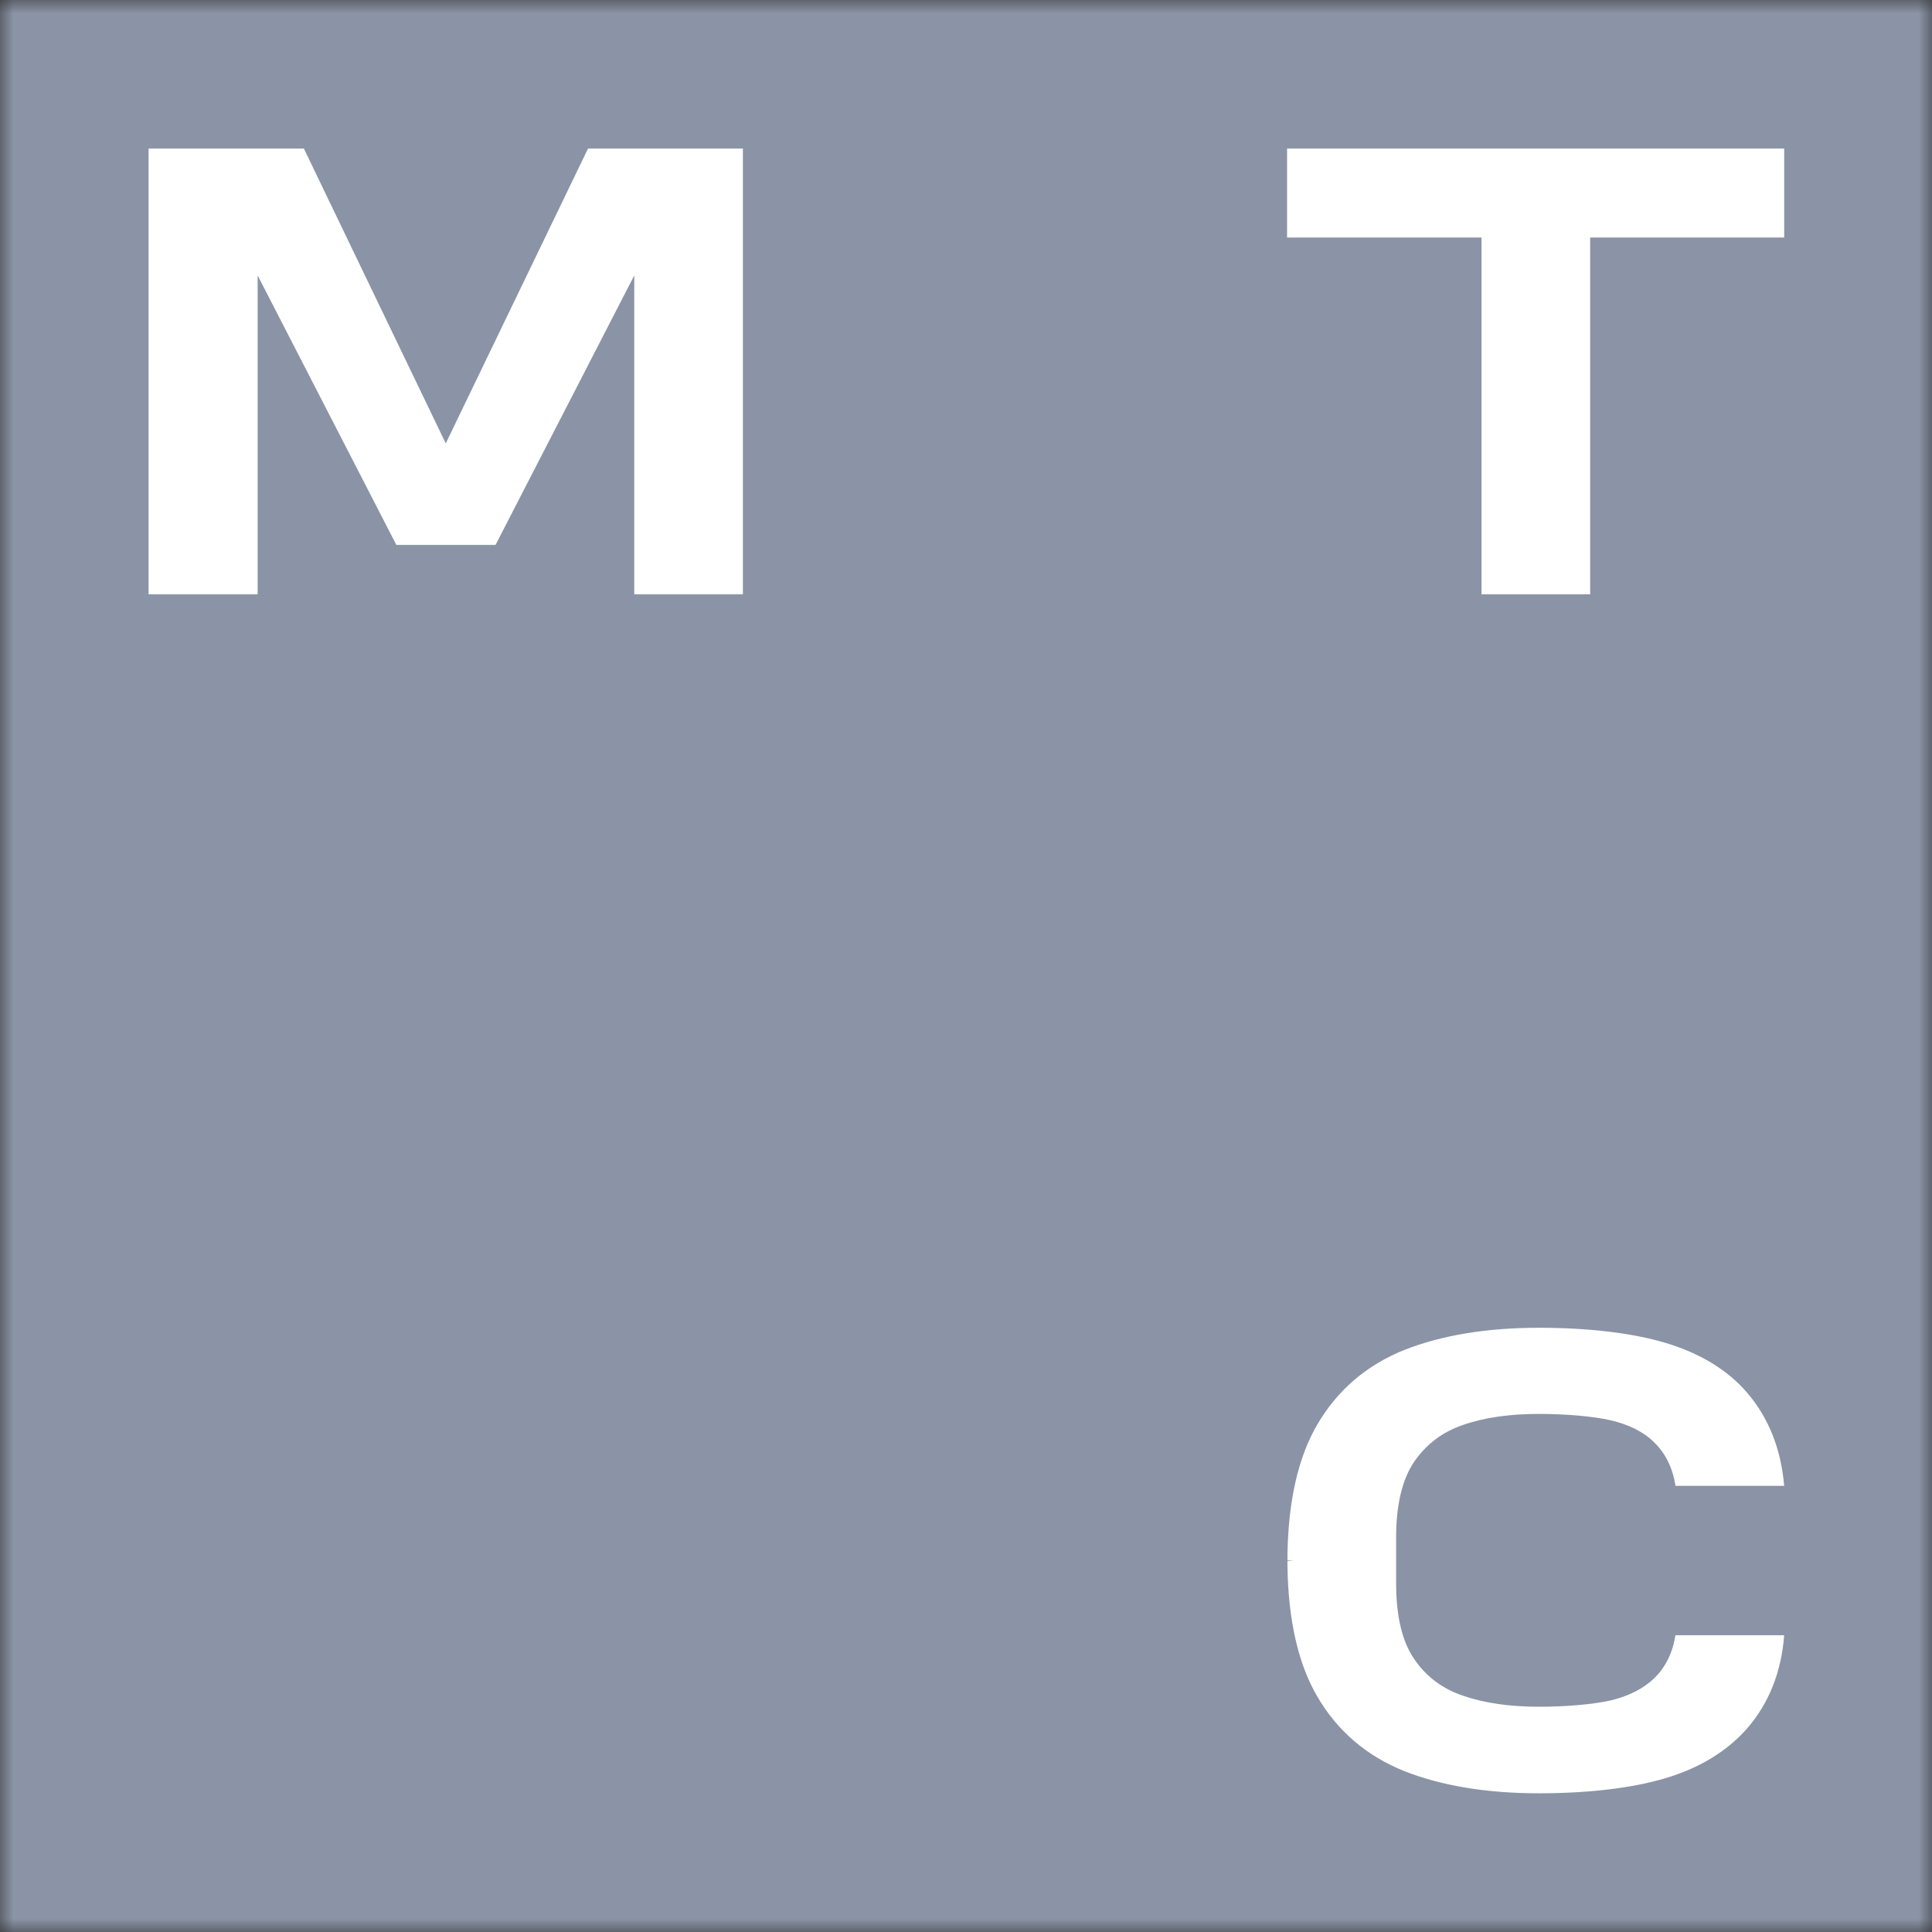 <?xml version="1.0" encoding="UTF-8"?> <svg xmlns="http://www.w3.org/2000/svg" width="72" height="72" viewBox="0 0 72 72" fill="none"><rect x="0" y="0" width="72" height="72" fill="#333333" stroke="none"/> <g clip-path="url(#clip0_916_22916)"> <mask id="mask0_916_22916" style="mask-type:luminance" maskUnits="userSpaceOnUse" x="0" y="0" width="72" height="72"> <path d="M72 0H0V72H72V0Z" fill="white"></path> </mask> <g mask="url(#mask0_916_22916)"> <path d="M72 0H0V72H72V0Z" fill="#8A94A6"></path> <path d="M47.965 5.537V8.851H55.211V22.149H59.261V8.851H66.492V5.537H47.965Z" fill="white"></path> <path d="M21.913 5.537L16.612 16.524L11.325 5.537H5.537V22.149H9.602V10.265L14.771 20.308H18.467L23.637 10.265V22.149H27.686V5.537H21.913Z" fill="white"></path> <path d="M62.441 60.925C62.338 61.588 62.073 62.133 61.646 62.545C61.248 62.928 60.703 63.208 60.026 63.37C59.363 63.517 58.377 63.605 57.346 63.605C56.271 63.605 55.328 63.473 54.518 63.193C53.738 62.928 53.119 62.457 52.692 61.809C52.25 61.161 52.029 60.218 52.029 58.996V57.302C52.029 56.095 52.25 55.152 52.692 54.489C53.134 53.842 53.738 53.37 54.518 53.105C55.313 52.825 56.271 52.693 57.346 52.693C58.377 52.693 59.363 52.781 60.026 52.929C60.703 53.091 61.248 53.355 61.646 53.753C62.073 54.166 62.338 54.71 62.441 55.373H66.491C66.373 54.004 65.917 52.84 65.107 51.898C64.371 51.044 63.34 50.425 62.058 50.042C60.821 49.674 59.187 49.482 57.346 49.482C55.402 49.482 53.723 49.762 52.339 50.307C50.94 50.867 49.85 51.795 49.099 53.076C48.377 54.298 48.009 55.947 47.98 57.95V58.142L48.2 58.157L47.98 58.171V58.186V58.363C48.009 60.366 48.377 62.015 49.099 63.237C49.85 64.519 50.94 65.447 52.339 66.006C53.723 66.551 55.402 66.831 57.346 66.831C59.187 66.831 60.821 66.639 62.058 66.271C63.34 65.888 64.356 65.27 65.107 64.416C65.917 63.488 66.388 62.309 66.491 60.94H62.441V60.925Z" fill="white"></path> </g> </g> <defs> <clipPath id="clip0_916_22916"> <rect width="72" height="72" fill="white"></rect> </clipPath> </defs> </svg> 